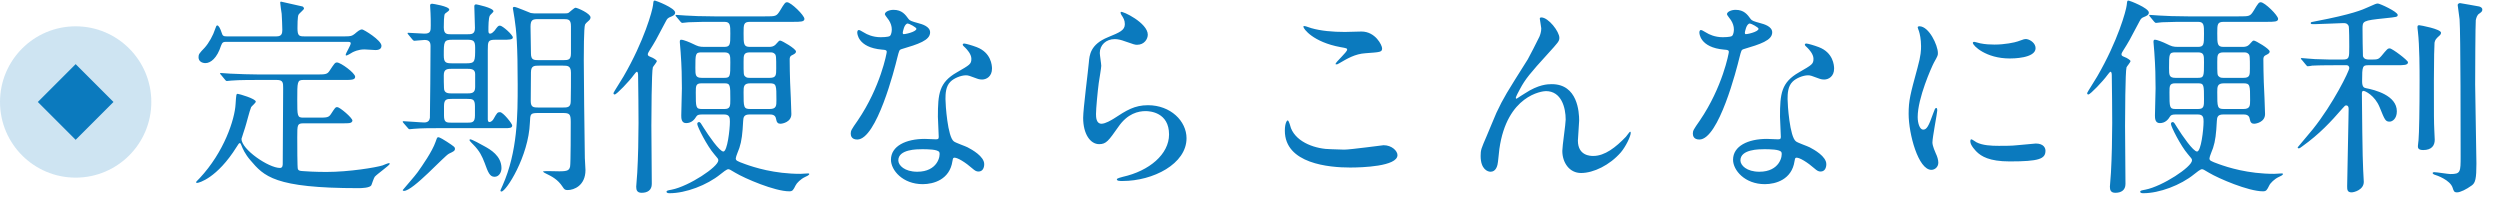 <svg width="380" height="30" viewBox="0 0 380 30" fill="none" xmlns="http://www.w3.org/2000/svg">
<circle opacity="0.2" cx="11.5" cy="15.5" r="11.5" fill="#0B7ABE"/>
<rect x="5.748" y="15.499" width="8.133" height="8.133" transform="rotate(-45 5.748 15.499)" fill="#0B7ABE"/>
<path d="M42.08 12.152H39.2C36.384 12.152 35.488 12.216 35.168 12.248C35.04 12.248 34.592 12.312 34.496 12.312C34.368 12.312 34.304 12.248 34.208 12.12L33.6 11.384C33.472 11.224 33.44 11.224 33.44 11.16C33.44 11.128 33.504 11.096 33.568 11.096C33.792 11.096 34.784 11.192 34.976 11.192C36.544 11.256 37.856 11.32 39.36 11.32H48.032C49.408 11.32 49.728 11.32 50.08 10.776C50.848 9.624 50.912 9.496 51.232 9.496C51.776 9.496 53.984 11.096 53.984 11.672C53.984 12.152 53.408 12.152 52.256 12.152H46.08C45.184 12.152 45.184 12.472 45.184 15.128C45.184 17.624 45.184 17.88 46.08 17.88H48.288C49.664 17.88 49.952 17.88 50.304 17.336C50.912 16.408 50.976 16.28 51.264 16.28C51.648 16.28 53.568 17.912 53.568 18.328C53.568 18.52 53.376 18.68 53.088 18.712C52.768 18.744 52.704 18.744 51.904 18.744H46.176C45.184 18.744 45.184 18.936 45.184 20.856C45.184 21.944 45.184 25.56 45.28 25.72C45.408 25.976 45.664 25.976 46.048 26.008C46.304 26.04 47.968 26.136 49.6 26.136C53.056 26.136 57.12 25.464 58.144 25.144C58.304 25.08 58.976 24.792 59.136 24.792C59.168 24.792 59.232 24.792 59.232 24.92C59.232 25.112 57.28 26.488 56.96 26.872C56.832 27.032 56.512 27.992 56.448 28.152C56.224 28.568 54.944 28.6 54.496 28.6C41.664 28.6 40.128 26.776 38.048 24.344C37.248 23.416 36.896 22.616 36.672 22.04C36.608 21.848 36.544 21.752 36.448 21.752C36.32 21.752 36.256 21.88 35.968 22.328C32.992 27.096 30.208 27.8 29.984 27.8C29.856 27.8 29.792 27.736 29.792 27.672C29.792 27.64 30.272 27.16 30.336 27.096C34.08 23.096 35.68 18.136 35.808 15.832C35.904 14.392 35.904 14.264 36.128 14.264C36.32 14.264 38.88 15 38.88 15.448C38.88 15.64 38.24 16.152 38.176 16.28C37.952 16.76 37.408 18.968 37.248 19.416C37.248 19.448 36.704 21.048 36.704 21.112C36.704 22.712 40.832 25.528 42.56 25.528C42.976 25.528 42.976 25.08 42.976 24.856C42.976 23.064 43.04 15.032 43.04 13.4C43.04 12.6 43.04 12.152 42.08 12.152ZM52.672 6.36H34.4C33.984 6.36 33.792 6.392 33.6 6.936C32.992 8.856 32 9.592 31.232 9.592C30.72 9.592 30.176 9.336 30.176 8.696C30.176 8.248 30.304 8.088 31.104 7.256C31.744 6.552 32.416 5.336 32.704 4.408C32.832 4.024 32.896 3.864 33.024 3.864C33.248 3.864 33.504 4.376 33.696 4.984C33.824 5.464 34.016 5.528 34.432 5.528H42.048C42.816 5.528 42.912 5.08 42.912 4.536C42.912 4.024 42.848 2.616 42.816 2.104C42.784 1.848 42.592 0.664 42.592 0.408C42.592 0.248 42.688 0.248 42.72 0.248C42.752 0.248 44.896 0.728 45.984 0.984C46.08 1.016 46.208 1.176 46.208 1.304C46.208 1.464 45.472 2.04 45.376 2.232C45.216 2.52 45.216 3.928 45.216 4.28C45.216 5.432 45.472 5.528 46.208 5.528H52.48C53.344 5.528 53.504 5.464 53.92 5.144C54.336 4.792 54.688 4.472 55.04 4.472C55.264 4.472 57.984 6.104 57.984 6.968C57.984 7.608 57.248 7.608 57.056 7.608C56.832 7.608 55.68 7.512 55.392 7.512C54.432 7.512 53.76 7.864 53.568 7.96C53.408 8.056 52.8 8.44 52.64 8.44C52.576 8.44 52.544 8.408 52.544 8.344C52.544 8.088 53.312 6.904 53.312 6.584C53.312 6.36 53.12 6.36 52.672 6.36ZM76.672 19.48H66.496C65.504 19.48 64.064 19.48 62.944 19.576C62.848 19.576 62.368 19.64 62.272 19.64C62.144 19.64 62.08 19.576 61.984 19.448L61.344 18.712C61.216 18.552 61.216 18.552 61.216 18.488C61.216 18.424 61.28 18.424 61.344 18.424C61.792 18.424 63.968 18.616 64.48 18.616C65.056 18.616 65.28 18.328 65.344 17.912C65.376 17.656 65.44 7.928 65.44 7C65.44 6.456 65.28 6.072 64.544 6.072C64.32 6.072 63.168 6.2 62.976 6.2C62.88 6.2 62.816 6.136 62.688 6.008L62.08 5.272C61.952 5.112 61.952 5.112 61.952 5.048C61.952 4.984 62.016 4.984 62.048 4.984C62.4 4.984 64.128 5.112 64.512 5.112C65.472 5.112 65.472 4.696 65.472 3.864C65.472 3.256 65.472 2.584 65.44 2.008C65.44 1.816 65.376 0.856 65.376 0.824C65.376 0.6 65.568 0.568 65.696 0.568C65.76 0.568 68.288 0.952 68.288 1.464C68.288 1.624 68.064 1.752 67.648 2.072C67.456 2.2 67.456 3.704 67.456 4.152C67.456 5.208 67.936 5.208 68.576 5.208H70.976C71.68 5.208 72.192 5.208 72.192 4.248C72.192 3.8 72.096 1.464 72.096 0.952C72.096 0.76 72.192 0.664 72.384 0.664C72.416 0.664 75.008 1.176 75.008 1.72C75.008 1.848 74.528 2.232 74.464 2.36C74.24 2.712 74.24 4.056 74.24 4.568C74.24 4.856 74.24 5.112 74.496 5.112C74.784 5.112 75.04 4.792 75.168 4.664C75.68 3.96 75.744 3.896 76 3.896C76.384 3.896 77.952 5.304 77.952 5.688C77.952 6.04 77.344 6.04 76.48 6.04H75.328C74.176 6.04 74.144 6.264 74.144 7.64V18.072C74.144 18.232 74.144 18.552 74.4 18.552C74.624 18.552 74.912 18.296 75.008 18.104C75.552 17.144 75.616 17.048 76 17.048C76.48 17.048 77.856 18.808 77.856 19.064C77.856 19.48 77.44 19.48 76.672 19.48ZM68.8 14.2H70.88C71.648 14.2 72.224 14.2 72.224 13.24V11.256C72.224 10.456 71.552 10.456 70.88 10.456H68.8C68.032 10.456 67.456 10.456 67.456 11.416C67.456 11.64 67.456 13.304 67.488 13.368C67.488 14.2 68.128 14.2 68.8 14.2ZM68.8 9.624H70.88C72.224 9.624 72.224 9.368 72.224 7.256C72.224 6.104 71.904 6.04 70.88 6.04H68.8C67.456 6.04 67.456 6.296 67.456 8.408C67.456 9.56 67.776 9.624 68.8 9.624ZM71.008 15.032H68.672C67.904 15.032 67.488 15.064 67.488 16.12V17.56C67.488 18.616 67.84 18.648 68.672 18.648H71.008C71.776 18.648 72.192 18.616 72.192 17.56V16.152C72.192 15.064 71.84 15.032 71.008 15.032ZM81.632 2.04H85.632C85.984 2.04 86.272 2.04 86.432 1.944C86.592 1.848 87.264 1.176 87.488 1.176C87.744 1.176 89.76 2.04 89.76 2.648C89.76 2.84 89.632 3.032 89.504 3.128C89.056 3.512 89.024 3.576 88.928 3.736C88.736 4.152 88.736 8.312 88.736 9.176C88.736 11.128 88.832 20.312 88.896 24.024C88.896 24.28 88.992 25.56 88.992 25.848C88.992 28.216 87.232 28.888 86.304 28.888C85.888 28.888 85.792 28.824 85.504 28.376C84.8 27.288 83.872 26.808 83.008 26.392C82.976 26.392 82.4 26.104 82.592 26.04C82.752 25.976 84.64 26.04 85.024 26.04C86.272 26.04 86.528 25.88 86.656 25.304C86.752 24.824 86.752 19.48 86.752 18.52C86.752 17.304 86.56 17.176 85.504 17.176H81.856C80.576 17.176 80.608 17.304 80.544 18.648C80.352 23.768 76.928 29.112 76.224 29.112C76.096 29.112 76.064 29.016 76.064 28.984C76.064 28.856 76.352 28.344 76.384 28.216C78.688 23.032 78.688 17.496 78.688 12.856C78.688 6.872 78.496 4.664 78.208 2.808C78.176 2.552 77.952 1.304 77.952 1.24C77.952 1.112 78.048 1.048 78.176 1.048C78.496 1.048 80.448 1.912 80.672 1.976C80.992 2.04 81.312 2.04 81.632 2.04ZM82.016 9.144H85.6C86.432 9.144 86.784 9.08 86.784 8.088V3.992C86.784 2.904 86.368 2.904 85.536 2.904H81.888C80.992 2.904 80.64 2.968 80.64 4.056C80.64 4.632 80.704 7.448 80.704 8.088C80.704 9.144 81.12 9.144 82.016 9.144ZM81.856 16.344H85.504C86.24 16.344 86.752 16.344 86.752 15.384C86.784 14.232 86.784 12.248 86.784 11.064C86.784 10.008 86.304 9.976 85.568 9.976H82.016C81.184 9.976 80.704 9.976 80.704 11.032C80.704 11.64 80.672 14.68 80.672 15.352C80.672 16.312 81.088 16.344 81.856 16.344ZM67.904 21.528C69.024 22.264 69.152 22.36 69.152 22.616C69.152 22.936 68.928 23.032 68.256 23.352C67.552 23.672 62.784 29.016 61.408 29.016C61.28 29.016 61.216 28.952 61.216 28.888C61.216 28.856 63.168 26.648 63.488 26.168C64.192 25.176 65.696 23.032 66.208 21.56C66.336 21.176 66.432 20.856 66.592 20.856C66.88 20.856 67.584 21.336 67.904 21.528ZM73.696 22.264C74.496 22.712 76.224 23.672 76.224 25.56C76.224 26.168 75.872 26.872 75.168 26.872C74.432 26.872 74.176 26.168 73.664 24.76C73.28 23.768 72.928 22.968 71.904 21.944C71.776 21.816 71.36 21.4 71.36 21.304C71.36 21.24 71.392 21.176 71.488 21.176C71.712 21.176 73.152 21.944 73.696 22.264ZM116.992 17.4H113.92C113.056 17.4 112.992 17.848 112.96 18.392C112.864 20.28 112.736 21.432 112.384 22.488C112.32 22.712 111.84 23.8 111.84 24.056C111.84 24.408 111.968 24.472 113.28 24.952C114.624 25.432 117.664 26.424 121.664 26.424C121.824 26.424 122.624 26.36 122.816 26.36C122.88 26.36 123.008 26.36 123.008 26.456C123.008 26.616 122.592 26.808 122.368 26.904C121.728 27.192 121.088 27.832 120.928 28.184C120.576 28.888 120.48 29.08 119.968 29.08C117.76 29.08 113.216 27.128 111.776 26.264C110.976 25.784 110.88 25.72 110.688 25.72C110.464 25.72 109.856 26.2 109.504 26.488C107.456 28.152 104.224 29.368 101.792 29.368C101.664 29.368 101.312 29.368 101.312 29.144C101.312 28.984 101.44 28.952 102.112 28.824C104.704 28.312 109.184 25.368 109.184 24.376C109.184 24.152 109.12 24.088 108.544 23.416C107.488 22.2 105.984 19.256 105.984 18.84C105.984 18.68 106.08 18.552 106.272 18.552C106.432 18.552 106.592 18.808 106.912 19.352C107.712 20.632 109.376 23.032 109.952 23.032C110.56 23.032 110.944 19.672 110.944 18.488C110.944 17.912 110.912 17.4 110.08 17.4H106.688C106.176 17.4 105.984 17.496 105.856 17.688C105.568 18.168 105.12 18.712 104.288 18.712C103.552 18.712 103.552 17.944 103.552 17.528C103.552 16.952 103.648 14.072 103.648 13.432C103.648 11.8 103.616 10.136 103.456 7.928C103.456 7.704 103.328 6.616 103.328 6.36C103.328 6.04 103.456 6.04 103.552 6.04C103.904 6.04 104.896 6.456 105.28 6.648C106.08 7.032 106.272 7.128 107.072 7.128H110.048C111.008 7.128 111.008 6.776 111.008 5.112C111.008 3.832 111.008 3.32 110.112 3.32H108.416C107.52 3.32 105.92 3.32 104.64 3.384C104.544 3.384 103.776 3.48 103.712 3.48C103.616 3.48 103.552 3.416 103.424 3.288L102.816 2.552C102.688 2.424 102.688 2.392 102.688 2.328C102.688 2.264 102.752 2.264 102.784 2.264C103.008 2.264 103.968 2.36 104.192 2.36C105.12 2.424 106.784 2.488 108.576 2.488H116.288C117.92 2.488 118.016 2.488 118.56 1.624C119.264 0.44 119.36 0.344 119.648 0.344C120.224 0.344 122.272 2.328 122.272 2.872C122.272 3.32 121.664 3.32 120.544 3.32H114.016C113.024 3.32 113.024 3.704 113.024 5.048C113.024 6.68 113.024 7.128 113.984 7.128H116.896C117.248 7.128 117.6 7.064 117.856 6.808C118.4 6.2 118.432 6.168 118.592 6.168C118.848 6.168 120.992 7.416 120.992 7.832C120.992 8.056 120.8 8.184 120.48 8.344C120.032 8.536 120.032 8.792 120.032 9.08C120.032 10.136 120.064 11.416 120.096 12.472C120.128 13.176 120.288 16.568 120.288 17.336C120.288 18.552 118.944 18.808 118.624 18.808C118.272 18.808 118.048 18.648 117.952 18.04C117.856 17.4 117.248 17.4 116.992 17.4ZM106.656 11.832H110.08C111.008 11.832 111.008 11.608 111.008 9.464C111.008 8.408 111.008 7.96 110.08 7.96H106.656C105.696 7.96 105.696 8.184 105.696 10.328C105.696 11.384 105.696 11.832 106.656 11.832ZM106.688 16.568H110.112C111.008 16.568 111.008 16.12 111.008 15.096C111.008 12.92 111.008 12.664 110.112 12.664H106.624C105.76 12.664 105.76 13.08 105.76 14.04C105.76 16.312 105.76 16.568 106.688 16.568ZM116.992 12.664H114.048C113.024 12.664 113.024 13.176 113.024 14.008C113.024 16.312 113.024 16.568 114.048 16.568H116.992C118.016 16.568 118.016 16.056 118.016 15.224C118.016 12.92 118.016 12.664 116.992 12.664ZM116.992 7.96H114.016C113.024 7.96 113.024 8.376 113.024 9.4C113.024 11.192 113.024 11.416 113.248 11.608C113.472 11.832 113.696 11.832 114.016 11.832H116.992C117.984 11.832 117.984 11.416 117.984 10.392C117.984 8.728 117.984 8.376 117.76 8.184C117.536 7.96 117.312 7.96 116.992 7.96ZM99.84 9.272C99.84 9.464 99.296 10.072 99.232 10.232C99.04 10.84 99.008 17.88 99.008 19.128C99.008 20.536 99.072 26.712 99.072 27.96C99.072 28.92 98.4 29.304 97.536 29.304C96.832 29.304 96.704 28.888 96.704 28.376C96.704 28.056 96.864 26.52 96.864 26.232C96.992 24.024 97.056 20.856 97.056 18.712C97.056 17.016 97.024 13.368 96.992 11.544C96.992 11.352 96.992 10.904 96.8 10.904C96.704 10.904 96.448 11.256 96.32 11.416C95.68 12.312 93.728 14.36 93.44 14.36C93.312 14.36 93.248 14.296 93.248 14.136C93.248 14.04 94.56 12.024 94.784 11.608C97.92 6.2 99.168 1.624 99.264 0.76C99.328 0.152 99.328 0.088 99.552 0.088C99.68 0.088 102.624 1.208 102.624 1.912C102.624 2.264 102.272 2.424 101.952 2.552C101.536 2.712 101.408 2.84 101.216 3.224C99.712 6.104 99.52 6.424 98.752 7.64C98.656 7.8 98.464 8.088 98.464 8.248C98.464 8.472 98.624 8.536 98.848 8.632C99.392 8.824 99.84 9.176 99.84 9.272ZM135.264 5.464C135.488 5.272 135.552 4.76 135.552 4.472C135.552 3.992 135.392 3.512 135.104 3.064C135.008 2.904 134.496 2.296 134.496 2.168C134.496 1.784 135.168 1.496 135.808 1.496C137.088 1.496 137.6 2.2 138.112 2.904C138.272 3.128 138.592 3.256 139.552 3.512C140.16 3.672 141.376 4.024 141.376 4.92C141.376 6.136 139.584 6.712 136.992 7.48C136.704 7.576 136.672 7.672 136.384 8.792C136 10.392 133.248 21.208 130.304 21.208C129.44 21.208 129.312 20.632 129.312 20.312C129.312 19.864 129.408 19.704 130.368 18.328C133.856 13.208 134.784 8.056 134.784 7.896C134.784 7.608 134.56 7.576 134.08 7.544C130.304 7.224 130.304 4.984 130.304 4.952C130.304 4.824 130.336 4.568 130.528 4.568C130.656 4.568 130.752 4.6 131.392 4.984C131.744 5.208 132.64 5.656 133.856 5.656C133.92 5.656 135.04 5.656 135.264 5.464ZM137.28 5.176C137.376 5.272 139.296 4.856 139.296 4.376C139.296 4.152 138.176 3.576 137.984 3.576C137.44 3.576 137.216 4.888 137.216 4.984C137.216 5.048 137.248 5.144 137.28 5.176ZM144.96 23.992C144.832 24.056 144.832 24.184 144.768 24.504C144.352 27.288 141.92 27.992 140.256 27.992C137.216 27.992 135.424 25.88 135.424 24.28C135.424 22.2 137.696 21.112 140.576 21.112C140.832 21.112 142.016 21.176 142.24 21.176C142.528 21.176 142.688 21.144 142.688 20.824C142.688 20.344 142.56 18.2 142.56 17.752C142.56 14.232 142.752 12.536 145.44 11C147.424 9.848 147.648 9.752 147.648 8.92C147.648 8.216 146.944 7.48 146.752 7.288C146.464 7.032 146.336 6.904 146.336 6.776C146.336 6.68 146.432 6.616 146.56 6.616C146.784 6.616 147.776 6.904 148.448 7.16C150.656 7.992 150.784 9.944 150.784 10.424C150.784 11.64 149.92 12.088 149.28 12.088C149.248 12.088 148.864 12.088 148.544 11.96C147.328 11.512 147.2 11.448 146.816 11.448C146.048 11.448 144.992 11.896 144.48 12.408C143.744 13.112 143.712 14.264 143.712 15.064C143.712 15.864 144.032 20.824 144.992 21.496C145.28 21.72 146.784 22.232 147.072 22.392C147.744 22.744 149.6 23.768 149.6 24.952C149.6 25.496 149.376 26.072 148.736 26.072C148.416 26.072 148.224 25.976 147.744 25.56C146.88 24.792 145.408 23.8 144.96 23.992ZM142.784 23.16C142.624 22.68 140.896 22.68 140.16 22.68C139.424 22.68 136.544 22.68 136.544 24.376C136.544 25.144 137.504 26.104 139.424 26.104C142.528 26.104 142.976 23.672 142.784 23.16ZM170.368 1.816C170.592 1.624 174.464 3.48 174.464 5.272C174.464 5.912 173.952 6.808 172.832 6.808C172.544 6.808 172.384 6.776 170.944 6.264C170.432 6.072 169.92 5.944 169.44 5.944C168.128 5.944 167.168 6.84 167.168 8.056C167.168 8.344 167.392 9.72 167.392 10.008C167.392 10.296 167.072 12.184 167.008 12.632C166.848 13.816 166.592 16.536 166.592 17.336C166.592 17.816 166.624 18.808 167.424 18.808C168.032 18.808 168.96 18.232 169.28 18.04C171.232 16.76 172.448 15.992 174.496 15.992C177.92 15.992 180.352 18.392 180.352 21.016C180.352 24.92 175.264 27.512 170.624 27.512C170.208 27.512 169.76 27.512 169.76 27.256C169.76 27.096 170.464 26.936 170.688 26.872C174.688 25.976 177.696 23.448 177.696 20.44C177.696 17.08 174.784 16.888 174.144 16.888C173.024 16.888 171.392 17.24 169.984 19.288C168.512 21.368 168.16 21.912 167.072 21.912C165.728 21.912 164.64 20.376 164.64 17.912C164.64 16.568 165.408 10.68 165.504 9.496C165.6 8.376 165.728 6.744 168.416 5.656C170.208 4.92 170.976 4.6 170.976 3.672C170.976 3.064 170.752 2.712 170.432 2.232C170.368 2.104 170.272 1.912 170.368 1.816ZM199.328 4.28C200.768 4.696 202.592 4.856 204.416 4.856C204.8 4.856 206.592 4.792 206.944 4.792C209.056 4.792 210.08 6.872 210.08 7.352C210.08 7.928 209.792 7.928 207.584 8.088C205.952 8.184 204.768 8.92 203.552 9.624C203.232 9.816 203.232 9.784 203.104 9.784C203.072 9.784 203.008 9.784 203.008 9.72C203.008 9.432 204.768 7.928 204.768 7.544C204.768 7.352 204.672 7.32 203.744 7.16C199.584 6.392 198.112 4.376 198.112 4.056C198.112 3.96 198.208 3.96 198.272 3.96C198.464 3.96 199.168 4.248 199.328 4.28ZM202.368 22.68C202.592 22.68 204 22.744 204.32 22.744C205.28 22.744 210.144 22.072 210.304 22.072C211.552 22.072 212.416 22.936 212.416 23.576C212.416 25.304 206.976 25.464 205.216 25.464C202.048 25.464 195.296 24.888 195.296 19.864C195.296 18.648 195.648 18.296 195.712 18.296C195.936 18.296 196.16 19.32 196.224 19.48C197.12 21.72 200.096 22.68 202.368 22.68ZM234.272 2.648C235.36 2.648 237.024 4.792 237.024 5.752C237.024 6.264 236.832 6.456 235.264 8.184C232.608 11.096 231.84 12.024 231.04 13.528C230.912 13.752 230.4 14.712 230.4 14.872C230.4 14.968 230.432 15 230.528 15C230.88 14.744 231.488 14.392 231.776 14.2C233.856 12.824 235.264 12.792 235.872 12.792C239.808 12.792 240.032 17.048 240.032 18.328C240.032 18.808 239.84 20.92 239.84 21.368C239.84 23.704 241.792 23.704 242.176 23.704C243.936 23.704 245.6 22.392 247.136 20.792C247.264 20.664 247.68 20.024 247.776 20.024C247.84 20.024 247.872 20.088 247.872 20.184C247.872 20.728 247.104 22.296 246.368 23.16C244.672 25.112 242.208 26.296 240.32 26.296C238.528 26.296 237.472 24.696 237.472 22.936C237.472 22.2 237.984 18.84 237.984 18.168C237.984 16.376 237.344 13.848 234.976 13.848C234.432 13.848 229.056 14.456 227.904 22.648C227.84 23.032 227.712 24.728 227.616 25.048C227.552 25.272 227.36 26.104 226.56 26.104C226.176 26.104 225.056 25.784 225.056 23.704C225.056 22.776 225.152 22.584 225.952 20.728C226.208 20.152 227.232 17.624 227.456 17.144C228.576 14.776 228.96 14.2 232.224 9.016C232.384 8.728 233.728 6.168 233.984 5.592C234.112 5.304 234.272 4.824 234.272 4.312C234.272 4.12 234.048 2.968 234.048 2.84C234.048 2.744 234.112 2.648 234.272 2.648ZM263.264 5.464C263.488 5.272 263.552 4.76 263.552 4.472C263.552 3.992 263.392 3.512 263.104 3.064C263.008 2.904 262.496 2.296 262.496 2.168C262.496 1.784 263.168 1.496 263.808 1.496C265.088 1.496 265.6 2.2 266.112 2.904C266.272 3.128 266.592 3.256 267.552 3.512C268.16 3.672 269.376 4.024 269.376 4.92C269.376 6.136 267.584 6.712 264.992 7.48C264.704 7.576 264.672 7.672 264.384 8.792C264 10.392 261.248 21.208 258.304 21.208C257.44 21.208 257.312 20.632 257.312 20.312C257.312 19.864 257.408 19.704 258.368 18.328C261.856 13.208 262.784 8.056 262.784 7.896C262.784 7.608 262.56 7.576 262.08 7.544C258.304 7.224 258.304 4.984 258.304 4.952C258.304 4.824 258.336 4.568 258.528 4.568C258.656 4.568 258.752 4.6 259.392 4.984C259.744 5.208 260.64 5.656 261.856 5.656C261.92 5.656 263.04 5.656 263.264 5.464ZM265.28 5.176C265.376 5.272 267.296 4.856 267.296 4.376C267.296 4.152 266.176 3.576 265.984 3.576C265.44 3.576 265.216 4.888 265.216 4.984C265.216 5.048 265.248 5.144 265.28 5.176ZM272.96 23.992C272.832 24.056 272.832 24.184 272.768 24.504C272.352 27.288 269.92 27.992 268.256 27.992C265.216 27.992 263.424 25.88 263.424 24.28C263.424 22.2 265.696 21.112 268.576 21.112C268.832 21.112 270.016 21.176 270.24 21.176C270.528 21.176 270.688 21.144 270.688 20.824C270.688 20.344 270.56 18.2 270.56 17.752C270.56 14.232 270.752 12.536 273.44 11C275.424 9.848 275.648 9.752 275.648 8.92C275.648 8.216 274.944 7.48 274.752 7.288C274.464 7.032 274.336 6.904 274.336 6.776C274.336 6.68 274.432 6.616 274.56 6.616C274.784 6.616 275.776 6.904 276.448 7.16C278.656 7.992 278.784 9.944 278.784 10.424C278.784 11.64 277.92 12.088 277.28 12.088C277.248 12.088 276.864 12.088 276.544 11.96C275.328 11.512 275.2 11.448 274.816 11.448C274.048 11.448 272.992 11.896 272.48 12.408C271.744 13.112 271.712 14.264 271.712 15.064C271.712 15.864 272.032 20.824 272.992 21.496C273.28 21.72 274.784 22.232 275.072 22.392C275.744 22.744 277.6 23.768 277.6 24.952C277.6 25.496 277.376 26.072 276.736 26.072C276.416 26.072 276.224 25.976 275.744 25.56C274.88 24.792 273.408 23.8 272.96 23.992ZM270.784 23.16C270.624 22.68 268.896 22.68 268.16 22.68C267.424 22.68 264.544 22.68 264.544 24.376C264.544 25.144 265.504 26.104 267.424 26.104C270.528 26.104 270.976 23.672 270.784 23.16ZM291.488 17.784C291.488 18.744 291.808 19.704 292.32 19.704C292.864 19.704 293.152 19.192 293.856 17.208C294.048 16.664 294.144 16.408 294.304 16.408C294.464 16.408 294.464 16.728 294.464 16.792C294.464 17.144 293.728 20.888 293.728 21.656C293.728 22.2 294.176 23.16 294.24 23.32C294.464 23.768 294.624 24.312 294.624 24.728C294.624 25.368 294.112 25.816 293.568 25.816C291.584 25.816 290.112 20.376 290.112 17.304C290.112 15.256 290.368 14.328 291.456 10.328C292 8.376 292 7.576 292 7C292 5.976 291.808 5.112 291.68 4.728C291.648 4.632 291.488 4.248 291.488 4.152C291.488 4.056 291.616 3.992 291.744 3.992C293.216 3.992 294.56 6.904 294.56 8.056C294.56 8.408 294.56 8.44 293.952 9.528C293.6 10.2 291.488 14.904 291.488 17.784ZM308.064 5.944C308.64 6.04 309.408 6.584 309.408 7.32C309.408 8.888 305.856 8.888 305.472 8.888C301.856 8.888 299.872 6.936 299.872 6.52C299.872 6.456 299.904 6.36 300.096 6.36C300.192 6.36 300.576 6.488 300.992 6.584C301.728 6.744 302.592 6.776 303.168 6.776C304.736 6.776 306.24 6.456 306.688 6.296C307.648 5.944 307.744 5.912 308.064 5.944ZM309.44 21.816C310.656 21.816 310.912 22.52 310.912 22.904C310.912 24.152 309.952 24.536 305.472 24.536C302.336 24.536 301.152 23.736 300.48 23.096C300.32 22.936 299.488 22.104 299.488 21.496C299.488 21.432 299.488 21.176 299.648 21.176C299.776 21.176 300.288 21.56 300.416 21.624C301.344 22.104 302.656 22.168 303.84 22.168C304.672 22.168 305.824 22.168 306.624 22.072C307.072 22.04 309.312 21.816 309.44 21.816ZM340.992 17.4H337.92C337.056 17.4 336.992 17.848 336.96 18.392C336.864 20.28 336.736 21.432 336.384 22.488C336.32 22.712 335.84 23.8 335.84 24.056C335.84 24.408 335.968 24.472 337.28 24.952C338.624 25.432 341.664 26.424 345.664 26.424C345.824 26.424 346.624 26.36 346.816 26.36C346.88 26.36 347.008 26.36 347.008 26.456C347.008 26.616 346.592 26.808 346.368 26.904C345.728 27.192 345.088 27.832 344.928 28.184C344.576 28.888 344.48 29.08 343.968 29.08C341.76 29.08 337.216 27.128 335.776 26.264C334.976 25.784 334.88 25.72 334.688 25.72C334.464 25.72 333.856 26.2 333.504 26.488C331.456 28.152 328.224 29.368 325.792 29.368C325.664 29.368 325.312 29.368 325.312 29.144C325.312 28.984 325.44 28.952 326.112 28.824C328.704 28.312 333.184 25.368 333.184 24.376C333.184 24.152 333.12 24.088 332.544 23.416C331.488 22.2 329.984 19.256 329.984 18.84C329.984 18.68 330.08 18.552 330.272 18.552C330.432 18.552 330.592 18.808 330.912 19.352C331.712 20.632 333.376 23.032 333.952 23.032C334.56 23.032 334.944 19.672 334.944 18.488C334.944 17.912 334.912 17.4 334.08 17.4H330.688C330.176 17.4 329.984 17.496 329.856 17.688C329.568 18.168 329.12 18.712 328.288 18.712C327.552 18.712 327.552 17.944 327.552 17.528C327.552 16.952 327.648 14.072 327.648 13.432C327.648 11.8 327.616 10.136 327.456 7.928C327.456 7.704 327.328 6.616 327.328 6.36C327.328 6.04 327.456 6.04 327.552 6.04C327.904 6.04 328.896 6.456 329.28 6.648C330.08 7.032 330.272 7.128 331.072 7.128H334.048C335.008 7.128 335.008 6.776 335.008 5.112C335.008 3.832 335.008 3.32 334.112 3.32H332.416C331.52 3.32 329.92 3.32 328.64 3.384C328.544 3.384 327.776 3.48 327.712 3.48C327.616 3.48 327.552 3.416 327.424 3.288L326.816 2.552C326.688 2.424 326.688 2.392 326.688 2.328C326.688 2.264 326.752 2.264 326.784 2.264C327.008 2.264 327.968 2.36 328.192 2.36C329.12 2.424 330.784 2.488 332.576 2.488H340.288C341.92 2.488 342.016 2.488 342.56 1.624C343.264 0.44 343.36 0.344 343.648 0.344C344.224 0.344 346.272 2.328 346.272 2.872C346.272 3.32 345.664 3.32 344.544 3.32H338.016C337.024 3.32 337.024 3.704 337.024 5.048C337.024 6.68 337.024 7.128 337.984 7.128H340.896C341.248 7.128 341.6 7.064 341.856 6.808C342.4 6.2 342.432 6.168 342.592 6.168C342.848 6.168 344.992 7.416 344.992 7.832C344.992 8.056 344.8 8.184 344.48 8.344C344.032 8.536 344.032 8.792 344.032 9.08C344.032 10.136 344.064 11.416 344.096 12.472C344.128 13.176 344.288 16.568 344.288 17.336C344.288 18.552 342.944 18.808 342.624 18.808C342.272 18.808 342.048 18.648 341.952 18.04C341.856 17.4 341.248 17.4 340.992 17.4ZM330.656 11.832H334.08C335.008 11.832 335.008 11.608 335.008 9.464C335.008 8.408 335.008 7.96 334.08 7.96H330.656C329.696 7.96 329.696 8.184 329.696 10.328C329.696 11.384 329.696 11.832 330.656 11.832ZM330.688 16.568H334.112C335.008 16.568 335.008 16.12 335.008 15.096C335.008 12.92 335.008 12.664 334.112 12.664H330.624C329.76 12.664 329.76 13.08 329.76 14.04C329.76 16.312 329.76 16.568 330.688 16.568ZM340.992 12.664H338.048C337.024 12.664 337.024 13.176 337.024 14.008C337.024 16.312 337.024 16.568 338.048 16.568H340.992C342.016 16.568 342.016 16.056 342.016 15.224C342.016 12.92 342.016 12.664 340.992 12.664ZM340.992 7.96H338.016C337.024 7.96 337.024 8.376 337.024 9.4C337.024 11.192 337.024 11.416 337.248 11.608C337.472 11.832 337.696 11.832 338.016 11.832H340.992C341.984 11.832 341.984 11.416 341.984 10.392C341.984 8.728 341.984 8.376 341.76 8.184C341.536 7.96 341.312 7.96 340.992 7.96ZM323.84 9.272C323.84 9.464 323.296 10.072 323.232 10.232C323.04 10.84 323.008 17.88 323.008 19.128C323.008 20.536 323.072 26.712 323.072 27.96C323.072 28.92 322.4 29.304 321.536 29.304C320.832 29.304 320.704 28.888 320.704 28.376C320.704 28.056 320.864 26.52 320.864 26.232C320.992 24.024 321.056 20.856 321.056 18.712C321.056 17.016 321.024 13.368 320.992 11.544C320.992 11.352 320.992 10.904 320.8 10.904C320.704 10.904 320.448 11.256 320.32 11.416C319.68 12.312 317.728 14.36 317.44 14.36C317.312 14.36 317.248 14.296 317.248 14.136C317.248 14.04 318.56 12.024 318.784 11.608C321.92 6.2 323.168 1.624 323.264 0.76C323.328 0.152 323.328 0.088 323.552 0.088C323.68 0.088 326.624 1.208 326.624 1.912C326.624 2.264 326.272 2.424 325.952 2.552C325.536 2.712 325.408 2.84 325.216 3.224C323.712 6.104 323.52 6.424 322.752 7.64C322.656 7.8 322.464 8.088 322.464 8.248C322.464 8.472 322.624 8.536 322.848 8.632C323.392 8.824 323.84 9.176 323.84 9.272ZM356.672 9.912H355.488C354.784 9.912 352.576 9.912 351.456 9.976C351.36 10.008 350.88 10.072 350.784 10.072C350.656 10.072 350.624 9.976 350.496 9.848L349.888 9.112C349.76 8.984 349.728 8.952 349.728 8.92C349.728 8.856 349.792 8.824 349.856 8.824C349.984 8.824 351.552 8.984 351.872 8.984C354.208 9.08 354.272 9.048 356.096 9.048C357.088 9.048 357.088 8.792 357.088 7.096C357.088 6.68 357.088 4.088 356.992 3.928C356.768 3.544 356.576 3.512 356.16 3.512C355.712 3.512 352.576 3.672 351.872 3.672C351.296 3.672 351.232 3.672 351.232 3.512C351.232 3.352 351.296 3.352 352 3.224C357.568 2.168 359.136 1.464 359.904 1.112C361.056 0.6 361.184 0.536 361.44 0.536C361.728 0.536 364.448 1.784 364.448 2.264C364.448 2.584 364.32 2.584 362.496 2.776C359.104 3.128 359.104 3.192 359.104 4.376C359.104 4.792 359.136 8.408 359.168 8.536C359.328 9.048 359.84 9.048 360.064 9.048H360.64C361.376 9.048 361.568 8.984 361.952 8.536C362.848 7.448 362.944 7.352 363.232 7.352C363.616 7.352 366.016 9.176 366.016 9.464C366.016 9.912 365.376 9.912 364.32 9.912H360.032C359.104 9.912 359.04 10.04 359.04 12.344C359.04 13.272 359.36 13.336 359.616 13.4C360.96 13.656 364.32 14.488 364.32 16.92C364.32 18.072 363.616 18.488 363.232 18.488C362.592 18.488 362.496 18.264 361.696 16.28C360.96 14.488 359.488 13.816 359.264 13.816C359.008 13.816 359.008 14.04 359.008 14.296C359.008 15.544 359.104 24.568 359.2 25.784C359.232 26.392 359.296 27.512 359.296 27.64C359.296 28.856 357.824 29.24 357.44 29.24C356.768 29.24 356.768 28.792 356.768 28.312C356.768 26.744 356.96 19.864 356.96 18.456C356.96 18.136 356.992 16.856 356.992 16.568C356.992 16.28 356.928 16.024 356.608 16.024C356.448 16.024 356.416 16.088 356.032 16.504C354.336 18.456 352.608 20.344 349.92 22.264C349.664 22.456 349.536 22.552 349.408 22.552C349.312 22.552 349.248 22.488 349.248 22.392C349.248 22.36 351.264 20.024 351.552 19.64C354.656 15.768 357.088 10.776 357.088 10.36C357.088 10.008 356.864 9.912 356.672 9.912ZM370.048 6.488C370.016 6.616 369.952 9.24 369.952 12.184C369.952 17.784 369.952 18.424 370.016 19.832C370.016 20.056 370.08 21.048 370.08 21.24C370.08 22.136 369.6 22.808 368.32 22.808C367.52 22.808 367.52 22.424 367.52 22.2C367.52 22.008 367.616 21.432 367.616 21.304C367.712 20.28 367.776 16.632 367.776 12.216C367.776 10.776 367.776 6.936 367.52 4.792C367.456 4.376 367.456 4.152 367.456 4.12C367.456 3.96 367.488 3.832 367.712 3.832C367.872 3.832 371.04 4.408 371.04 4.984C371.04 5.112 370.976 5.24 370.88 5.336C370.24 5.912 370.144 6.04 370.048 6.488ZM376.32 3.064C376.256 3.608 376.224 11.192 376.224 12.856C376.224 14.776 376.416 23.16 376.416 24.856C376.416 27.16 376.256 27.8 375.712 28.184C374.88 28.792 373.952 29.24 373.472 29.24C373.024 29.24 372.96 29.048 372.8 28.536C372.416 27.352 370.4 26.648 370.048 26.552C369.952 26.52 369.76 26.424 369.76 26.296C369.76 26.2 369.952 26.168 369.984 26.168C370.4 26.168 372.096 26.456 372.448 26.456C374.016 26.456 374.016 26.168 374.016 23.704C374.016 20.728 374.016 5.176 373.856 2.936C373.824 2.584 373.568 0.856 373.568 0.76C373.568 0.6 373.76 0.472 373.92 0.472C374.016 0.472 376.64 0.952 376.832 0.984C377.024 1.048 377.312 1.144 377.312 1.464C377.312 1.752 377.152 1.848 376.8 2.104C376.544 2.264 376.384 2.712 376.32 3.064Z" fill="#0B7ABE"/>
</svg>
